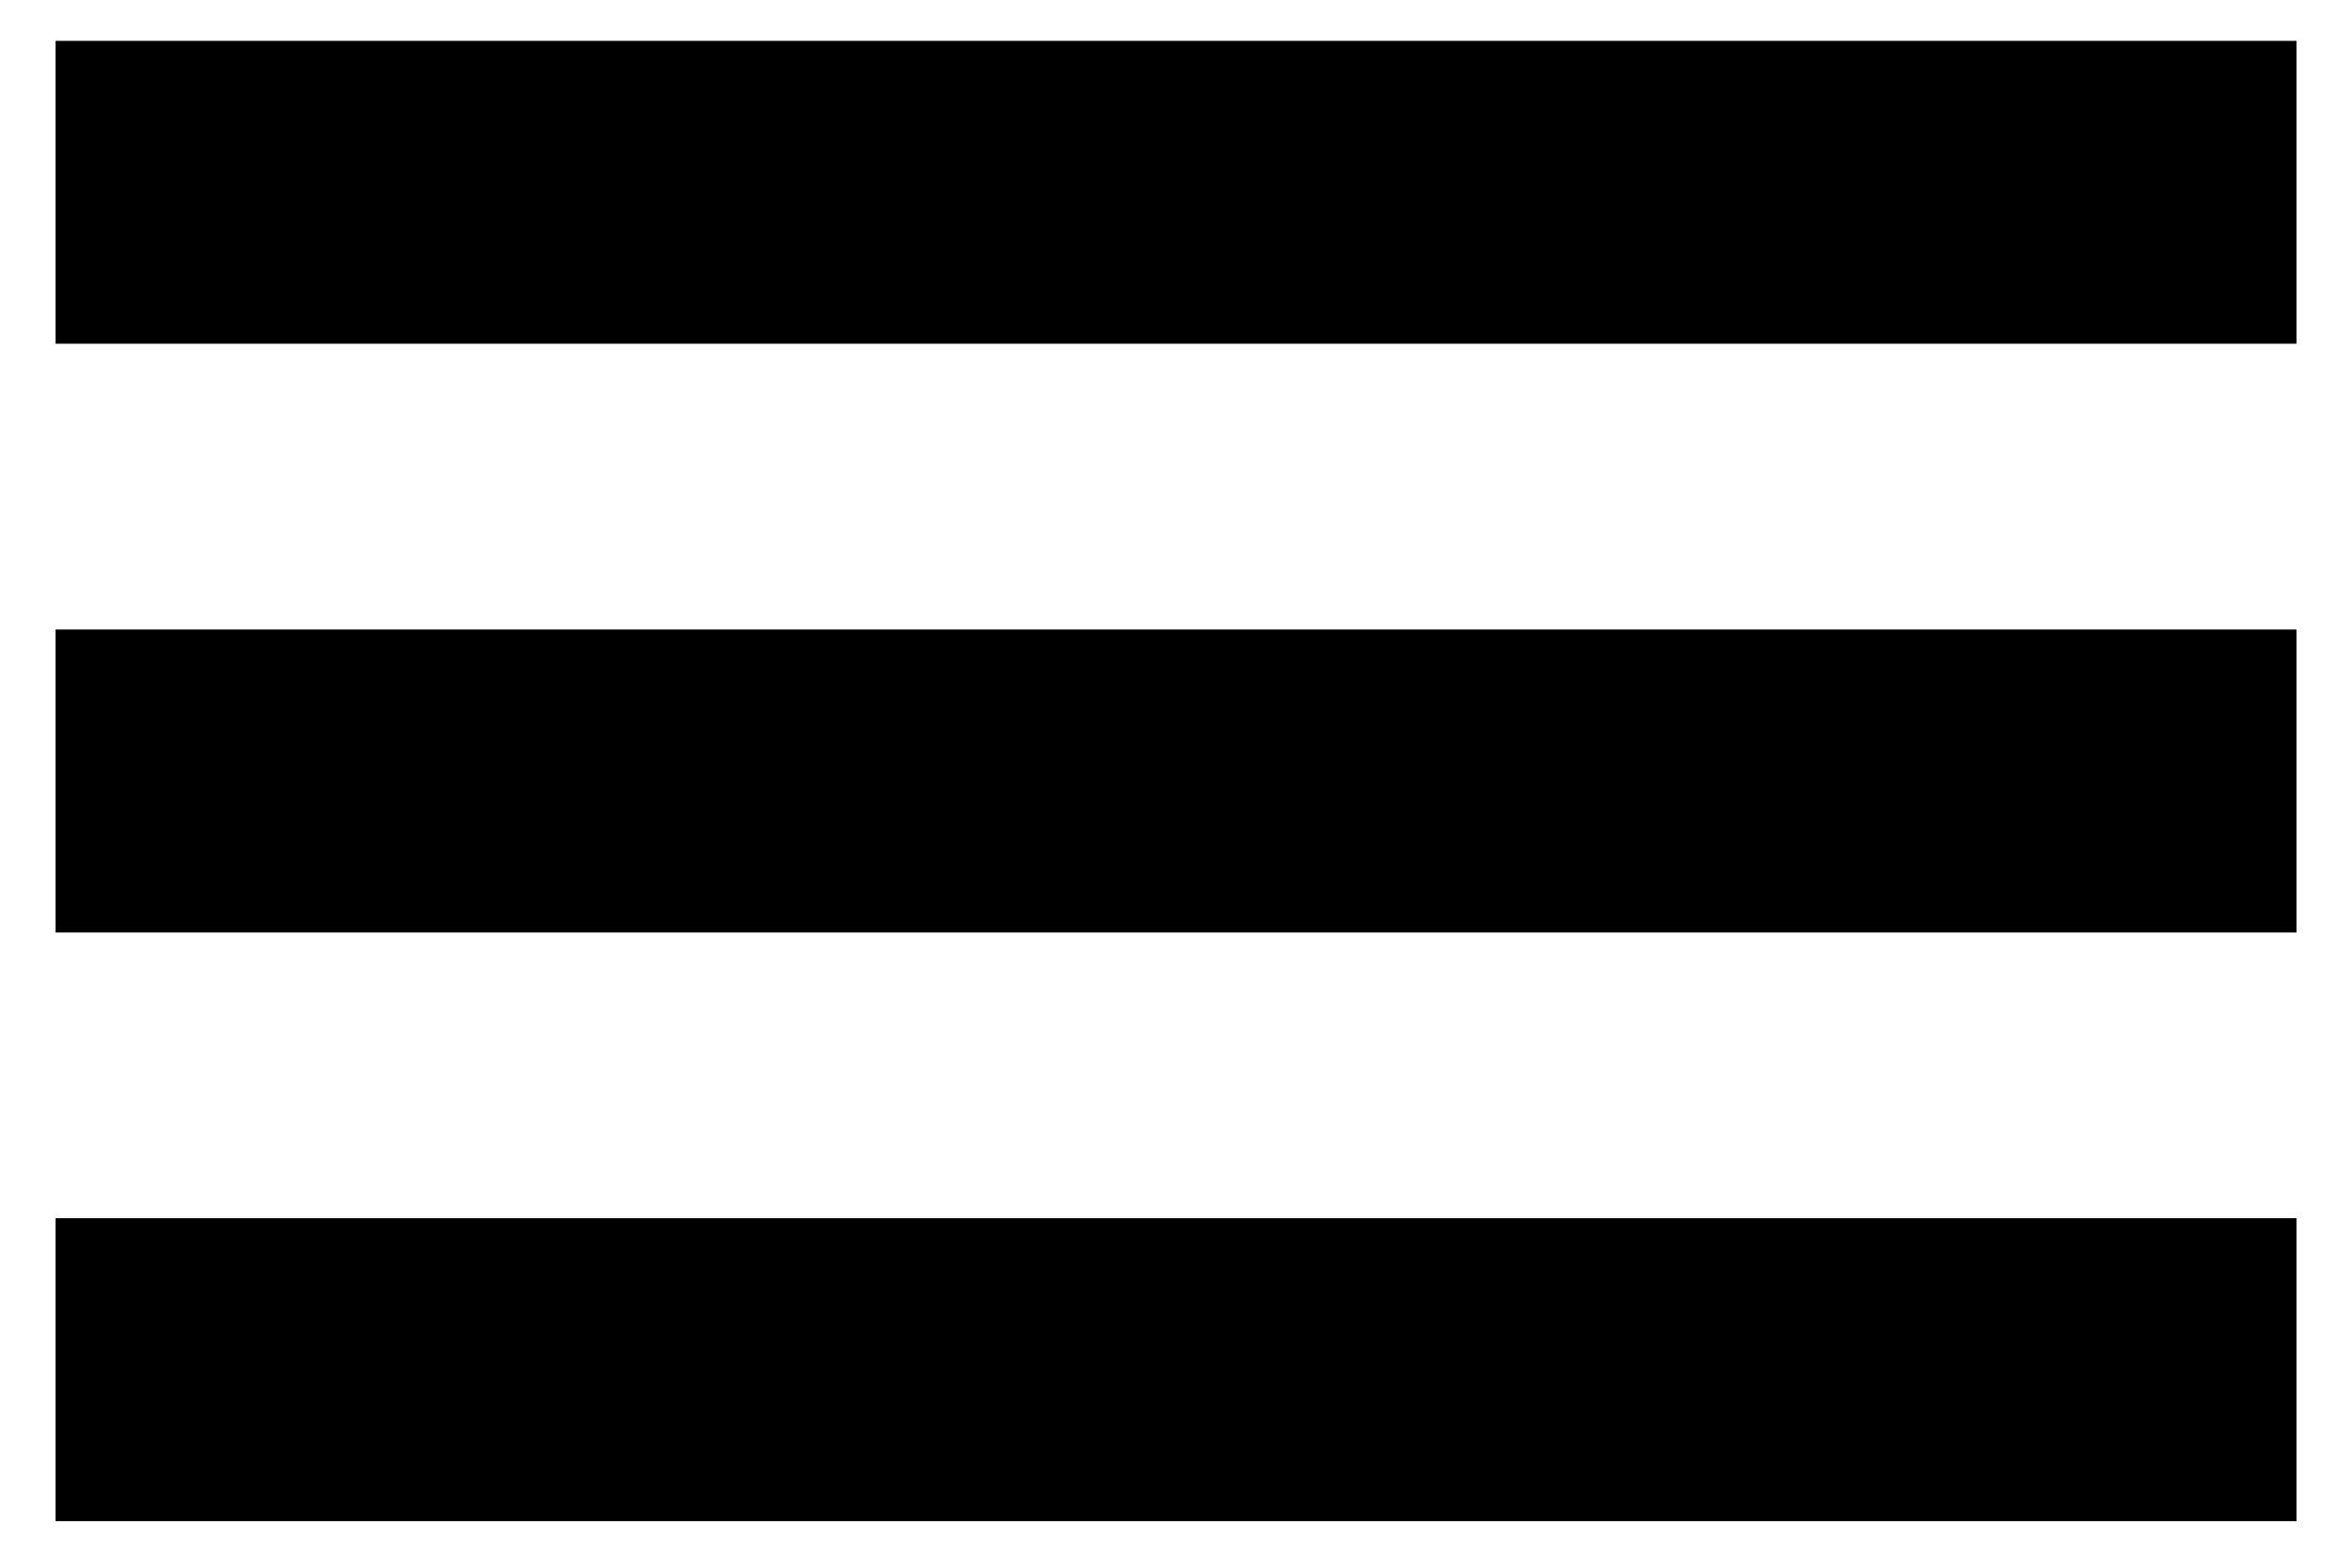 <svg width="24" height="16" viewBox="0 0 24 16" fill="none" xmlns="http://www.w3.org/2000/svg">
    <path d="M0.567 15.525V12.433H23.434V15.525H0.567ZM0.567 9.517V6.425H23.434V9.517H0.567ZM0.567 3.508V0.417H23.434V3.508H0.567Z" fill="black" style="fill:black;fill-opacity:1;"/>
</svg>